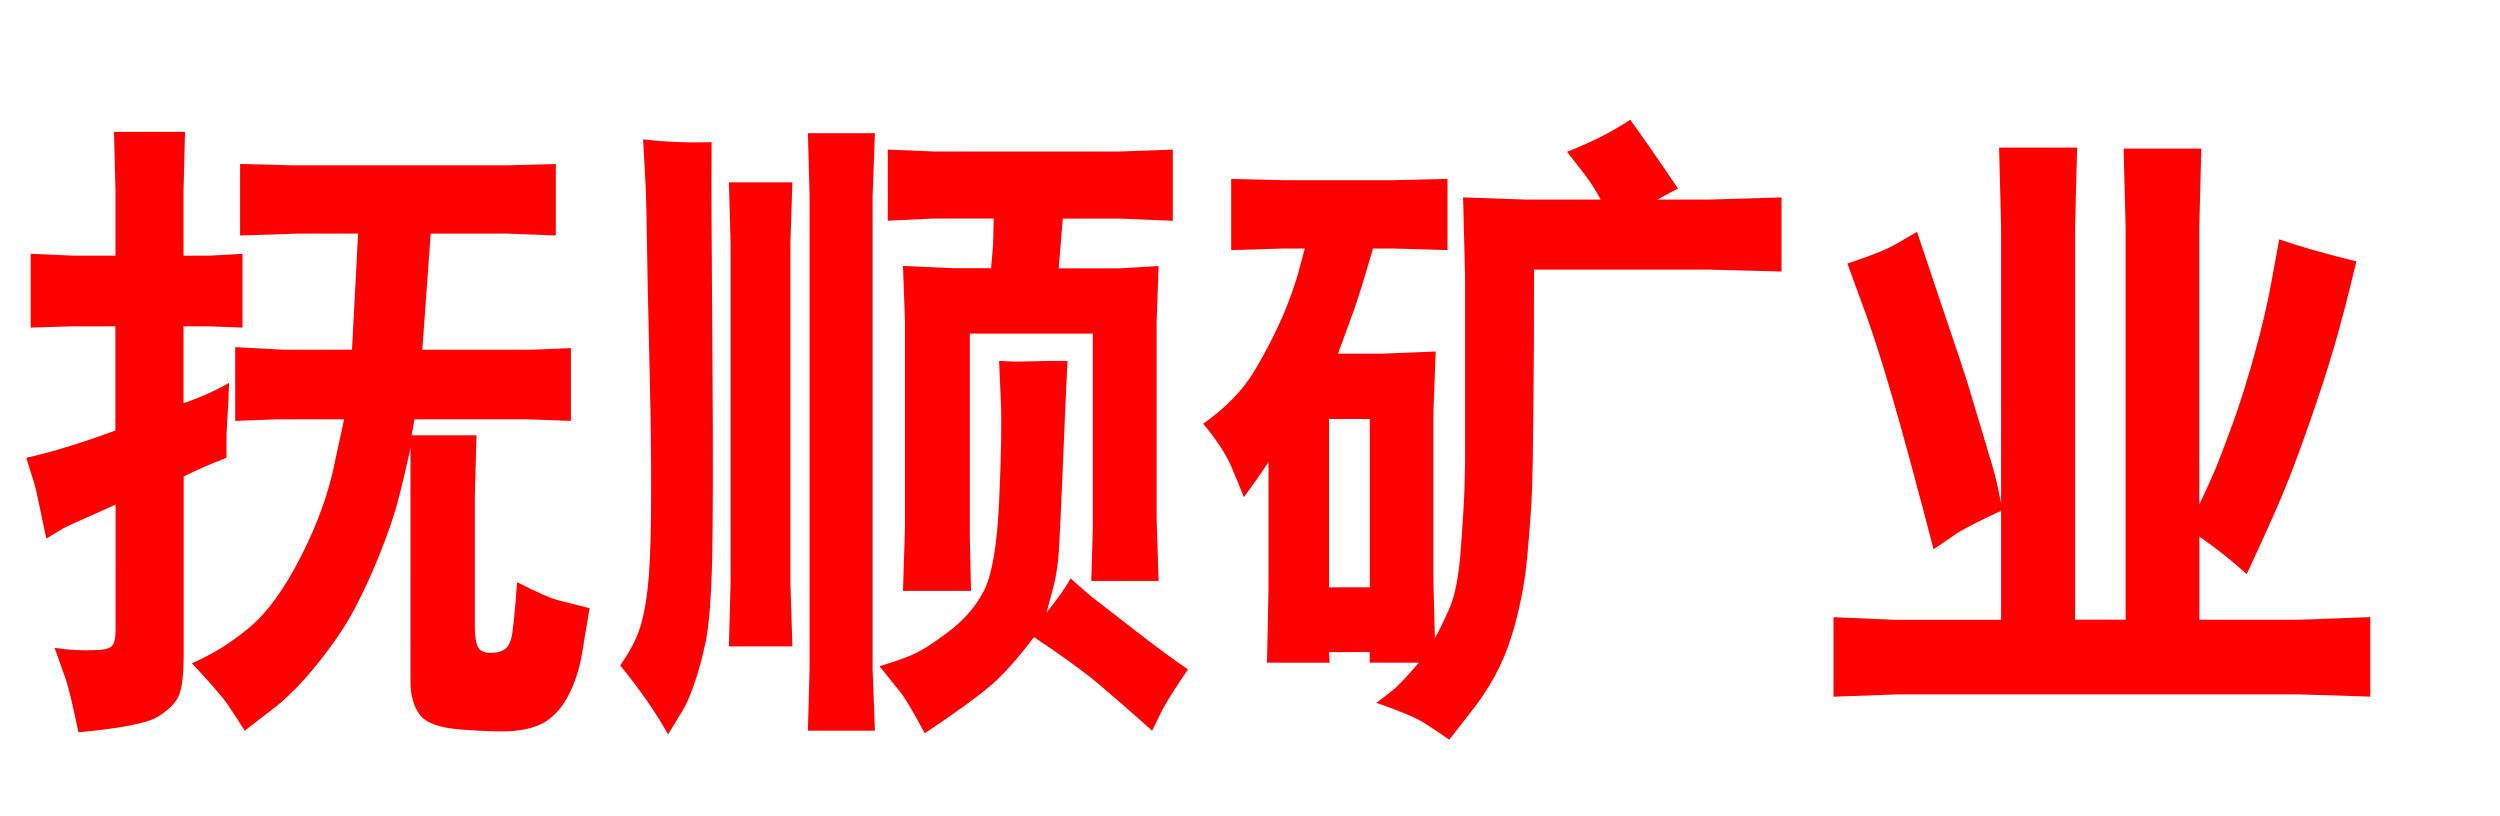 <?xml version="1.0" encoding="utf-8"?>
<!-- Generator: Adobe Illustrator 22.1.0, SVG Export Plug-In . SVG Version: 6.00 Build 0)  -->
<svg version="1.1" id="Layer_1" xmlns="http://www.w3.org/2000/svg" xmlns:xlink="http://www.w3.org/1999/xlink" x="0px" y="0px"
	 viewBox="0 0 2500 816" style="enable-background:new 0 0 2500 816;" xml:space="preserve">
<style type="text/css">
	.st0{fill:#FF0000;}
</style>
<g>
	<path class="st0" d="M115.4,430.5V326.3H73.5l-42.8,1.3v-73.8l44.3,1.9h40.5v-64.8l-1.5-59h71l-1.5,60.6v63.2H209l33.5-1.9v73.8
		l-34.4-1.3h-24.6v77c17.2-6,32.3-12.8,45.6-20.5c-0.4,7.5-0.6,13-0.6,16.7l-2,34.6v23.7c-14.7,5.6-29,11.8-42.8,18.6v177
		c0,21-1.7,35.2-5.1,42.7c-3.5,7.5-10.5,14.4-21.1,20.8c-10.6,6.4-37,11.5-79.1,15.4c-5.5-27.2-10-45.7-13.5-55.5l-10.3-28.9
		c14.1,2.1,28,2.9,41.3,2.2c8.7-0.2,14.3-1.8,16.5-4.7s3.2-8.2,3.2-15.9V504.6c-32.3,14.3-49.6,22.2-52.3,23.7l-17,10.3
		c-6.8-33.1-10.8-51.3-11.8-54.5l-8.2-26.3C52.9,451.8,82.6,442.7,115.4,430.5z M278,419.3l-42.8,1.6v-73.8l47.9,2.6H352l6.1-116.1
		h-59l-59,1.9V164l52,1.3h215.8l47.9-1.3v71.5l-49.4-1.9h-75.7l-8.4,116.1h110.2l38.4-1.6v72.8l-43.4-1.6h-113l-2.9,16h64.9
		l-1.7,61.6v128.3c0,12.6,1.5,20.5,4.4,23.7c2.9,3.2,7.9,4.5,14.7,3.8c4.9-0.2,8.9-1.7,12.1-4.5c3.1-2.8,5.2-7.8,6.3-14.9
		c1-7.2,2.2-17.8,3.3-31.9l1.5-19.2c21,10.7,35.1,16.8,42.2,18.3l30.3,7.7c-2.3,13.5-4.8,28-7.3,43.6c-2.5,15.6-6.8,29.6-13.1,42
		c-6.1,12.4-14,21.6-23.3,27.6c-9.5,6-22.4,9.3-39,9.9c-9.6,0.4-24.9-0.2-46.2-1.8c-21.1-1.6-34.8-6.5-40.9-14.8
		c-6.1-8.2-9.3-19.1-9.3-32.6V447.8c-4.7,22-9.2,40.5-13.2,55.5c-4.1,15-10.2,32.4-18.2,52.3c-8,19.9-16.5,38.1-25.2,54.5
		c-8.7,16.5-21.1,34.5-36.7,54c-15.7,19.6-31.2,35.1-46.7,46.7l-25.8,19.9c-5.5-8.8-11.1-17.3-16.7-25.7
		c-5.7-8.3-17.8-22.2-36.1-41.7c21.4-9.4,40.9-21.6,58.5-36.7c17.8-15.1,34.6-38.8,51-71c16.3-32.3,27.4-63.1,33.2-92.4l9.5-43.9
		H278z"/>
	<path class="st0" d="M711.6,142.2c-0.1,29.5-0.3,52.5-0.1,69.1s0.4,69,1,157.1c0.6,88.2,0.4,151.5-0.3,190
		c-1,39.8-3.2,67.8-6.7,84.2s-7.4,30.5-11.6,42.3c-4.2,11.9-8,20.5-11.4,25.8l-14.4,23.7c-12.5-22.2-28.5-45.2-47.9-69
		c8.6-12.2,14.8-23.6,18.6-34.2c3.8-10.6,6.7-24.3,8.7-41.2s3.2-41.5,3.5-73.8c0.3-32.3,0.1-65.6-0.4-100.1l-2.9-131.2
		c-1-58.6-1.6-91.3-2-98.1l-2.6-47.5C665,142,687.7,142.8,711.6,142.2z M728.9,182.3h63.5l-2,60.9v340l2,63.2h-63.5l1.7-64.1v-339
		L728.9,182.3z M874.9,133.2l-2.3,63.2v472.7l2.3,61.6h-67l1.7-62.9V196.4l-1.7-63.2H874.9z M909.4,656c9.8-3.8,22.4-11.7,38.3-23.6
		s28-25.7,36.1-41.4c8.2-15.7,13.4-46,15.4-90.8c2-44.8,2.6-78.1,1.6-99.9l-1.7-39.4c10.3,0.6,18.3,0.9,23.7,0.6l28.2-0.6h16.5
		c-1.2,22-2.6,55.9-4.5,101.5c-1.9,45.7-3.3,75.4-4.2,89.2c-1,13.8-2.8,25.3-5.2,34.5l-7,26.3c10-12.2,18.1-23.5,24-34
		c10.9,9.8,18.1,16,21.1,18.4c3.1,2.5,16.9,13.1,41.1,31.9c24.3,18.8,42.7,32.4,55.2,40.7c-14.6,21.2-23.7,36-27.7,44.6l-8.2,16.7
		c-21-18.8-38.9-34.4-53.6-46.8c-14.8-12.4-36.3-28-64.5-46.8c-15.7,20.7-29.6,36.4-41.6,47c-12.1,10.6-34.6,27-67.6,49.2
		c-11.8-21.8-19.9-35.6-24.6-41.4l-20.8-25.7C889.6,663.2,899.7,659.8,909.4,656z M887.7,149.6l46.4,1.9H1120l52.8-1.9v71.2
		l-52.8-2.2h-57.2c-1.3,16.9-2.8,33.5-4.1,49.7h61.3l38.6-2.3l-2,56.1v196.6l2,62.2h-67.3l1.5-52.3v-195h-123V537l1.2,53.9H903
		l2-63.8V321.5l-2-55.5l50.5,2.2h37.6c1.2-13.5,1.9-21.6,2-24.4l0.6-25.3h-59.5l-46.4,2.2V149.6z"/>
	<path class="st0" d="M1418.8,662.7h-49.1v-10.6H1329l0.6,10.6H1267l1.5-73.4V461.9c-7.6,11.8-15.9,23.5-24.6,35.3
		c-3.3-8.5-7.6-18.8-12.7-30.8s-14.4-26.2-28-42.7c22.7-16,39.9-33.7,51.4-53.1c11.5-19.3,20.8-37.5,28.1-54.4
		c7.1-16.9,12.5-31.9,16-44.9l6.1-22.8H1284l-52.8,1.6v-71.2l52.8,1.3h108l55.5-1.3v71.2l-55.5-1.6H1373
		c-9.2,31.6-15.7,52.5-19.4,62.5l-15.6,42.7h42.8l54.9-2.2l-2.3,60.6v169.7l1.5,56.4c4.5-8.1,9.5-18.3,14.8-30.5
		c5.4-12.2,9.2-32.1,11.2-59.7c2-27.6,3.3-47.7,3.6-60.3l0.6-26.6V277.9l-2-80.5l62.6,2.2h75.1c-3.2-5.6-6.1-10.7-9.2-15.4
		c-2.9-4.7-11.2-15.5-24.6-32.4c24.6-9.6,45.7-20.3,63.2-32.1c12.5,17.3,28.5,40.3,47.9,69c-7.3,3.4-14.1,7.1-20.5,10.9h50.8
		l73.1-2.2v74.1l-73.1-1.9H1534c0,36.4,0,60.7-0.1,73.1c-0.1,12.4-0.3,36.4-0.6,71.8c-0.3,35.5-0.7,60.9-1.3,76.3
		s-2.2,37.2-4.7,65.3c-2.5,28.1-8,55.4-16.3,81.8c-8.3,26.4-21.7,51-40,73.9l-21.7,27.9c-8.2-5.8-16.6-11.3-25-16.7
		c-8.4-5.3-24.5-12.1-48-20.2c6.8-4.9,13-9.7,18.5-14.3C1399.9,683.9,1408.1,675.3,1418.8,662.7z M1329,587.3h40.8V419H1329V587.3z"
		/>
	<path class="st0" d="M1895.1,694.5l-61.6,2.2v-79.5l61.6,2.6h106v-109c-23.7,10.9-39.3,19-47,24.4l-20.5,14.1
		c-18.1-69.1-32-120.7-42.1-154.9c-10-34.2-18.5-60.4-25-78.6l-19.1-52.3c24-7.9,40.8-14.6,49.9-20.2l19.7-11.5
		c5.5,16.7,14.4,43.1,26.6,79.4c12.4,36.2,20.2,59.9,23.7,71l15.9,52.9c7.9,25.9,12.2,41.2,13.2,45.9l4.7,22.1V226.5l-2-78.9h78
		l-2,78.9v393.2h50.5V227.5l-2-78.9h77.7l-2,78.9v277.1c6.7-14.1,11.9-25.8,15.9-35.1c3.9-9.3,9.6-24.3,17.2-45.1
		c7.6-20.7,15-44.4,22.3-70.9c7.3-26.5,12.8-50.1,16.6-70.9l7.9-43.3c20.1,7.1,45.9,14.4,77.2,22.1c-8.4,35.1-15.9,63.6-22.3,85.6
		c-6.4,22-14.7,47.3-24.6,75.8c-10,28.5-18.8,52.1-26.5,70.6c-7.7,18.5-19.8,45.4-36.3,80.7c-14.7-13.3-30.4-25.8-47.3-37.5v83.1
		h100.7l70.2-2.6v79.5l-70.2-2.2h-404.9V694.5z"/>
</g>
</svg>
